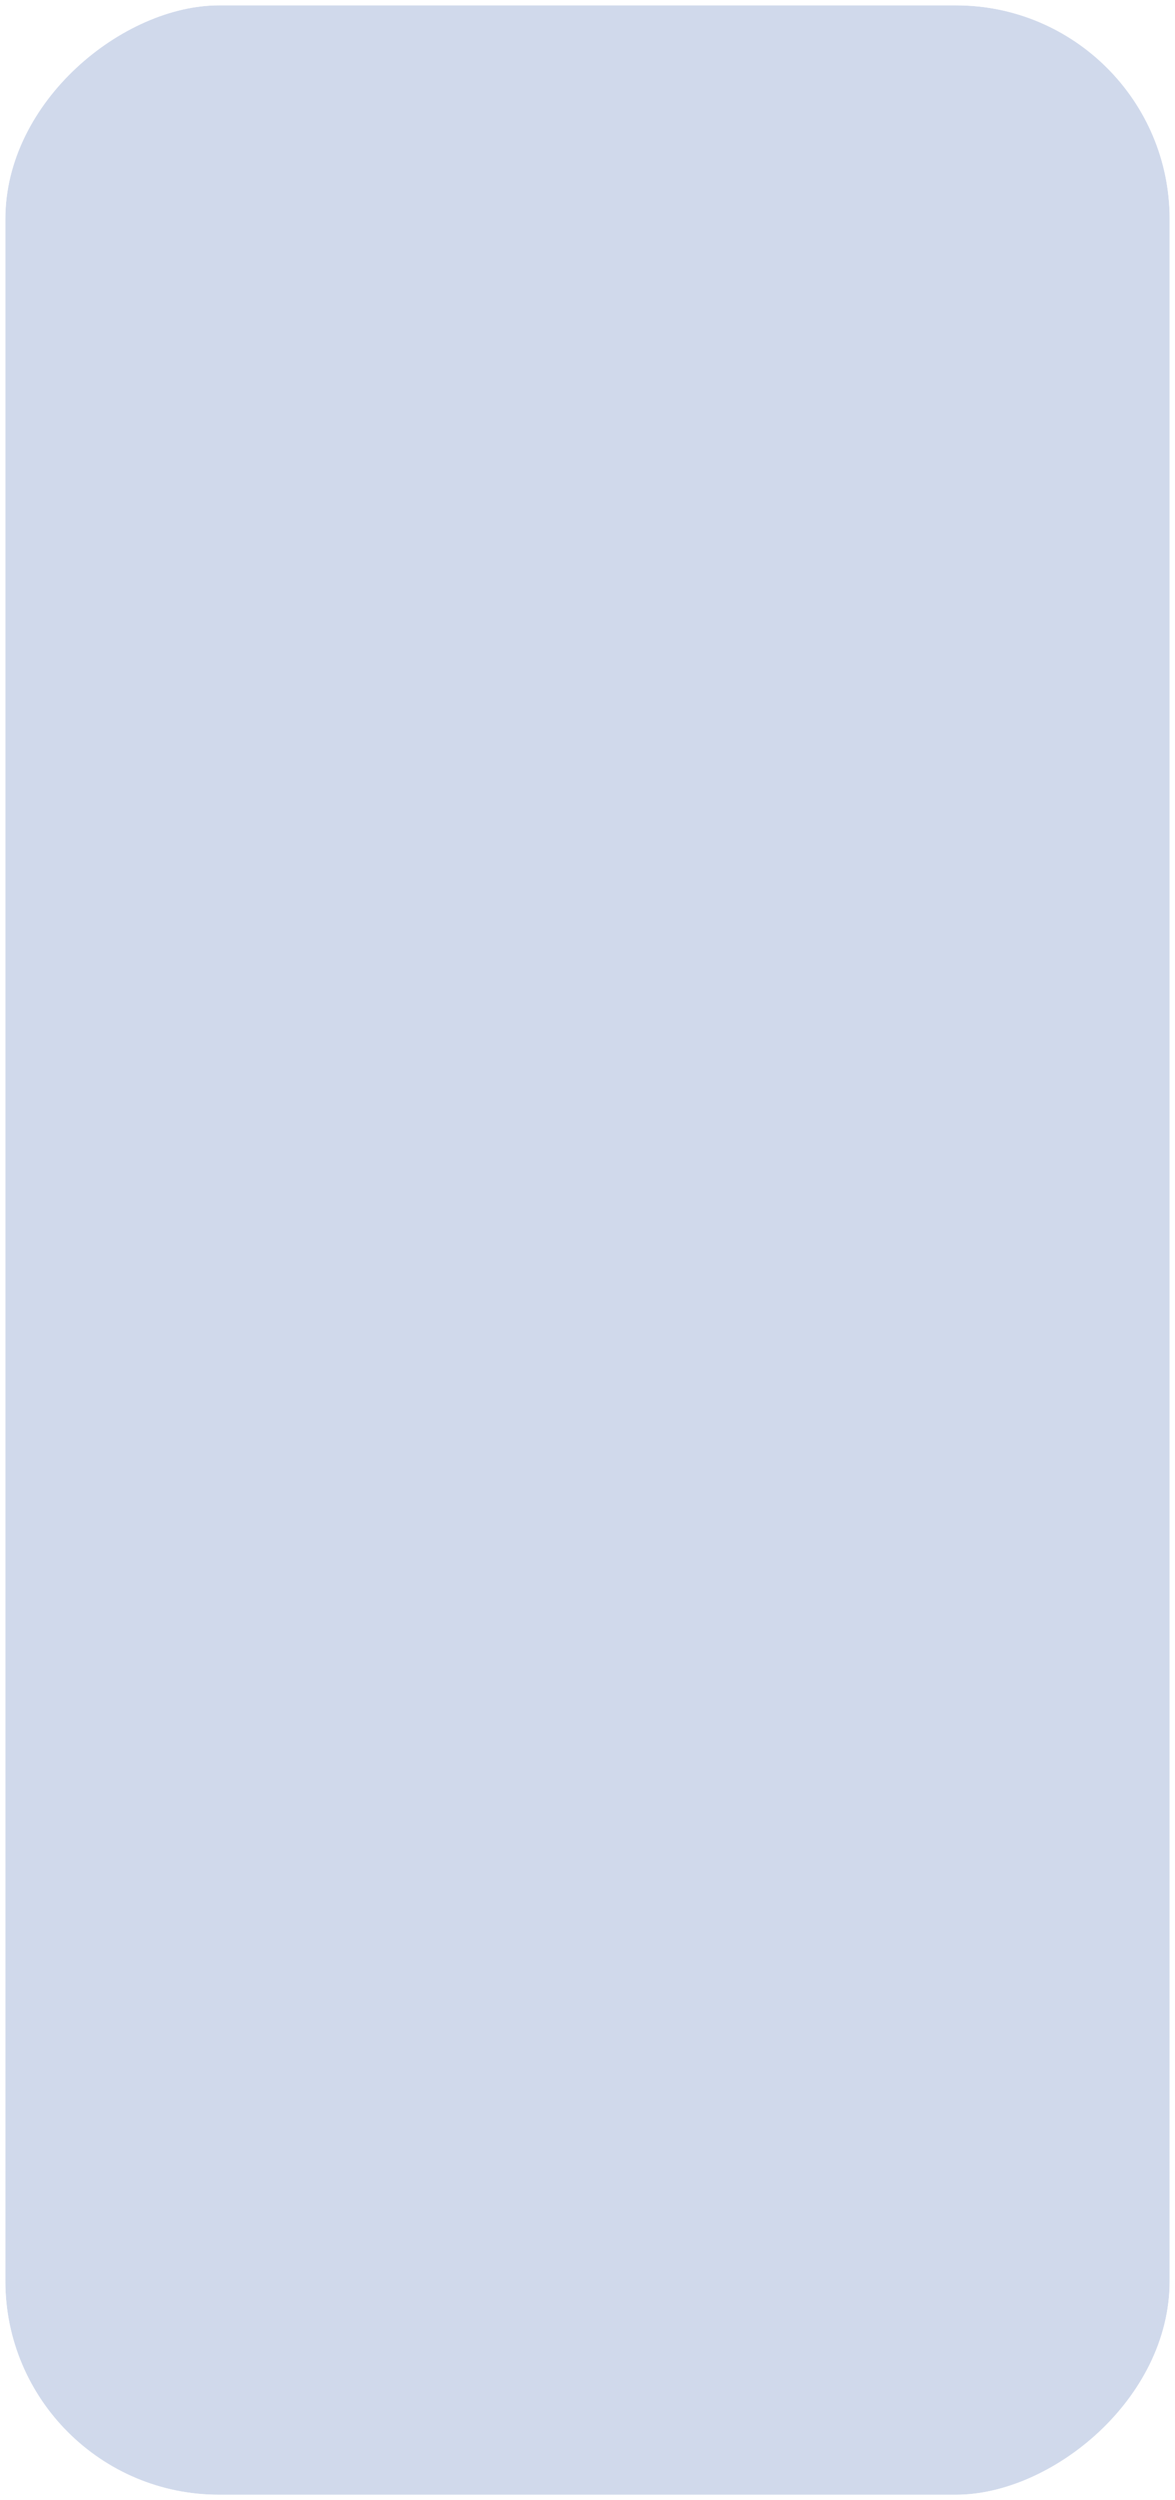 <?xml version="1.0" encoding="UTF-8"?> <svg xmlns="http://www.w3.org/2000/svg" width="110" height="234" viewBox="0 0 110 234" fill="none"><g clip-path="url(#clip0_2594_10)"><g filter="url(#filter0_f_2594_10)"><ellipse cx="-36.5" cy="345" rx="116" ry="118.5" transform="rotate(-90 -36.5 345)" fill="#18459C"></ellipse></g><g filter="url(#filter1_b_2594_10)"><rect x="109.5" y="0.5" width="393" height="186" transform="rotate(90 109.5 0.5)" fill="#18459C" fill-opacity="0.2"></rect></g></g><defs><filter id="filter0_f_2594_10" x="-385" y="-1" width="697" height="692" filterUnits="userSpaceOnUse" color-interpolation-filters="sRGB"><feFlood flood-opacity="0" result="BackgroundImageFix"></feFlood><feBlend mode="normal" in="SourceGraphic" in2="BackgroundImageFix" result="shape"></feBlend><feGaussianBlur stdDeviation="115" result="effect1_foregroundBlur_2594_10"></feGaussianBlur></filter><filter id="filter1_b_2594_10" x="-83.5" y="-6.5" width="200" height="407" filterUnits="userSpaceOnUse" color-interpolation-filters="sRGB"><feFlood flood-opacity="0" result="BackgroundImageFix"></feFlood><feGaussianBlur in="BackgroundImageFix" stdDeviation="3.5"></feGaussianBlur><feComposite in2="SourceAlpha" operator="in" result="effect1_backgroundBlur_2594_10"></feComposite><feBlend mode="normal" in="SourceGraphic" in2="effect1_backgroundBlur_2594_10" result="shape"></feBlend></filter><clipPath id="clip0_2594_10"><rect x="109.5" y="0.5" width="233" height="109" rx="20" transform="rotate(90 109.5 0.5)" fill="white"></rect></clipPath></defs></svg> 